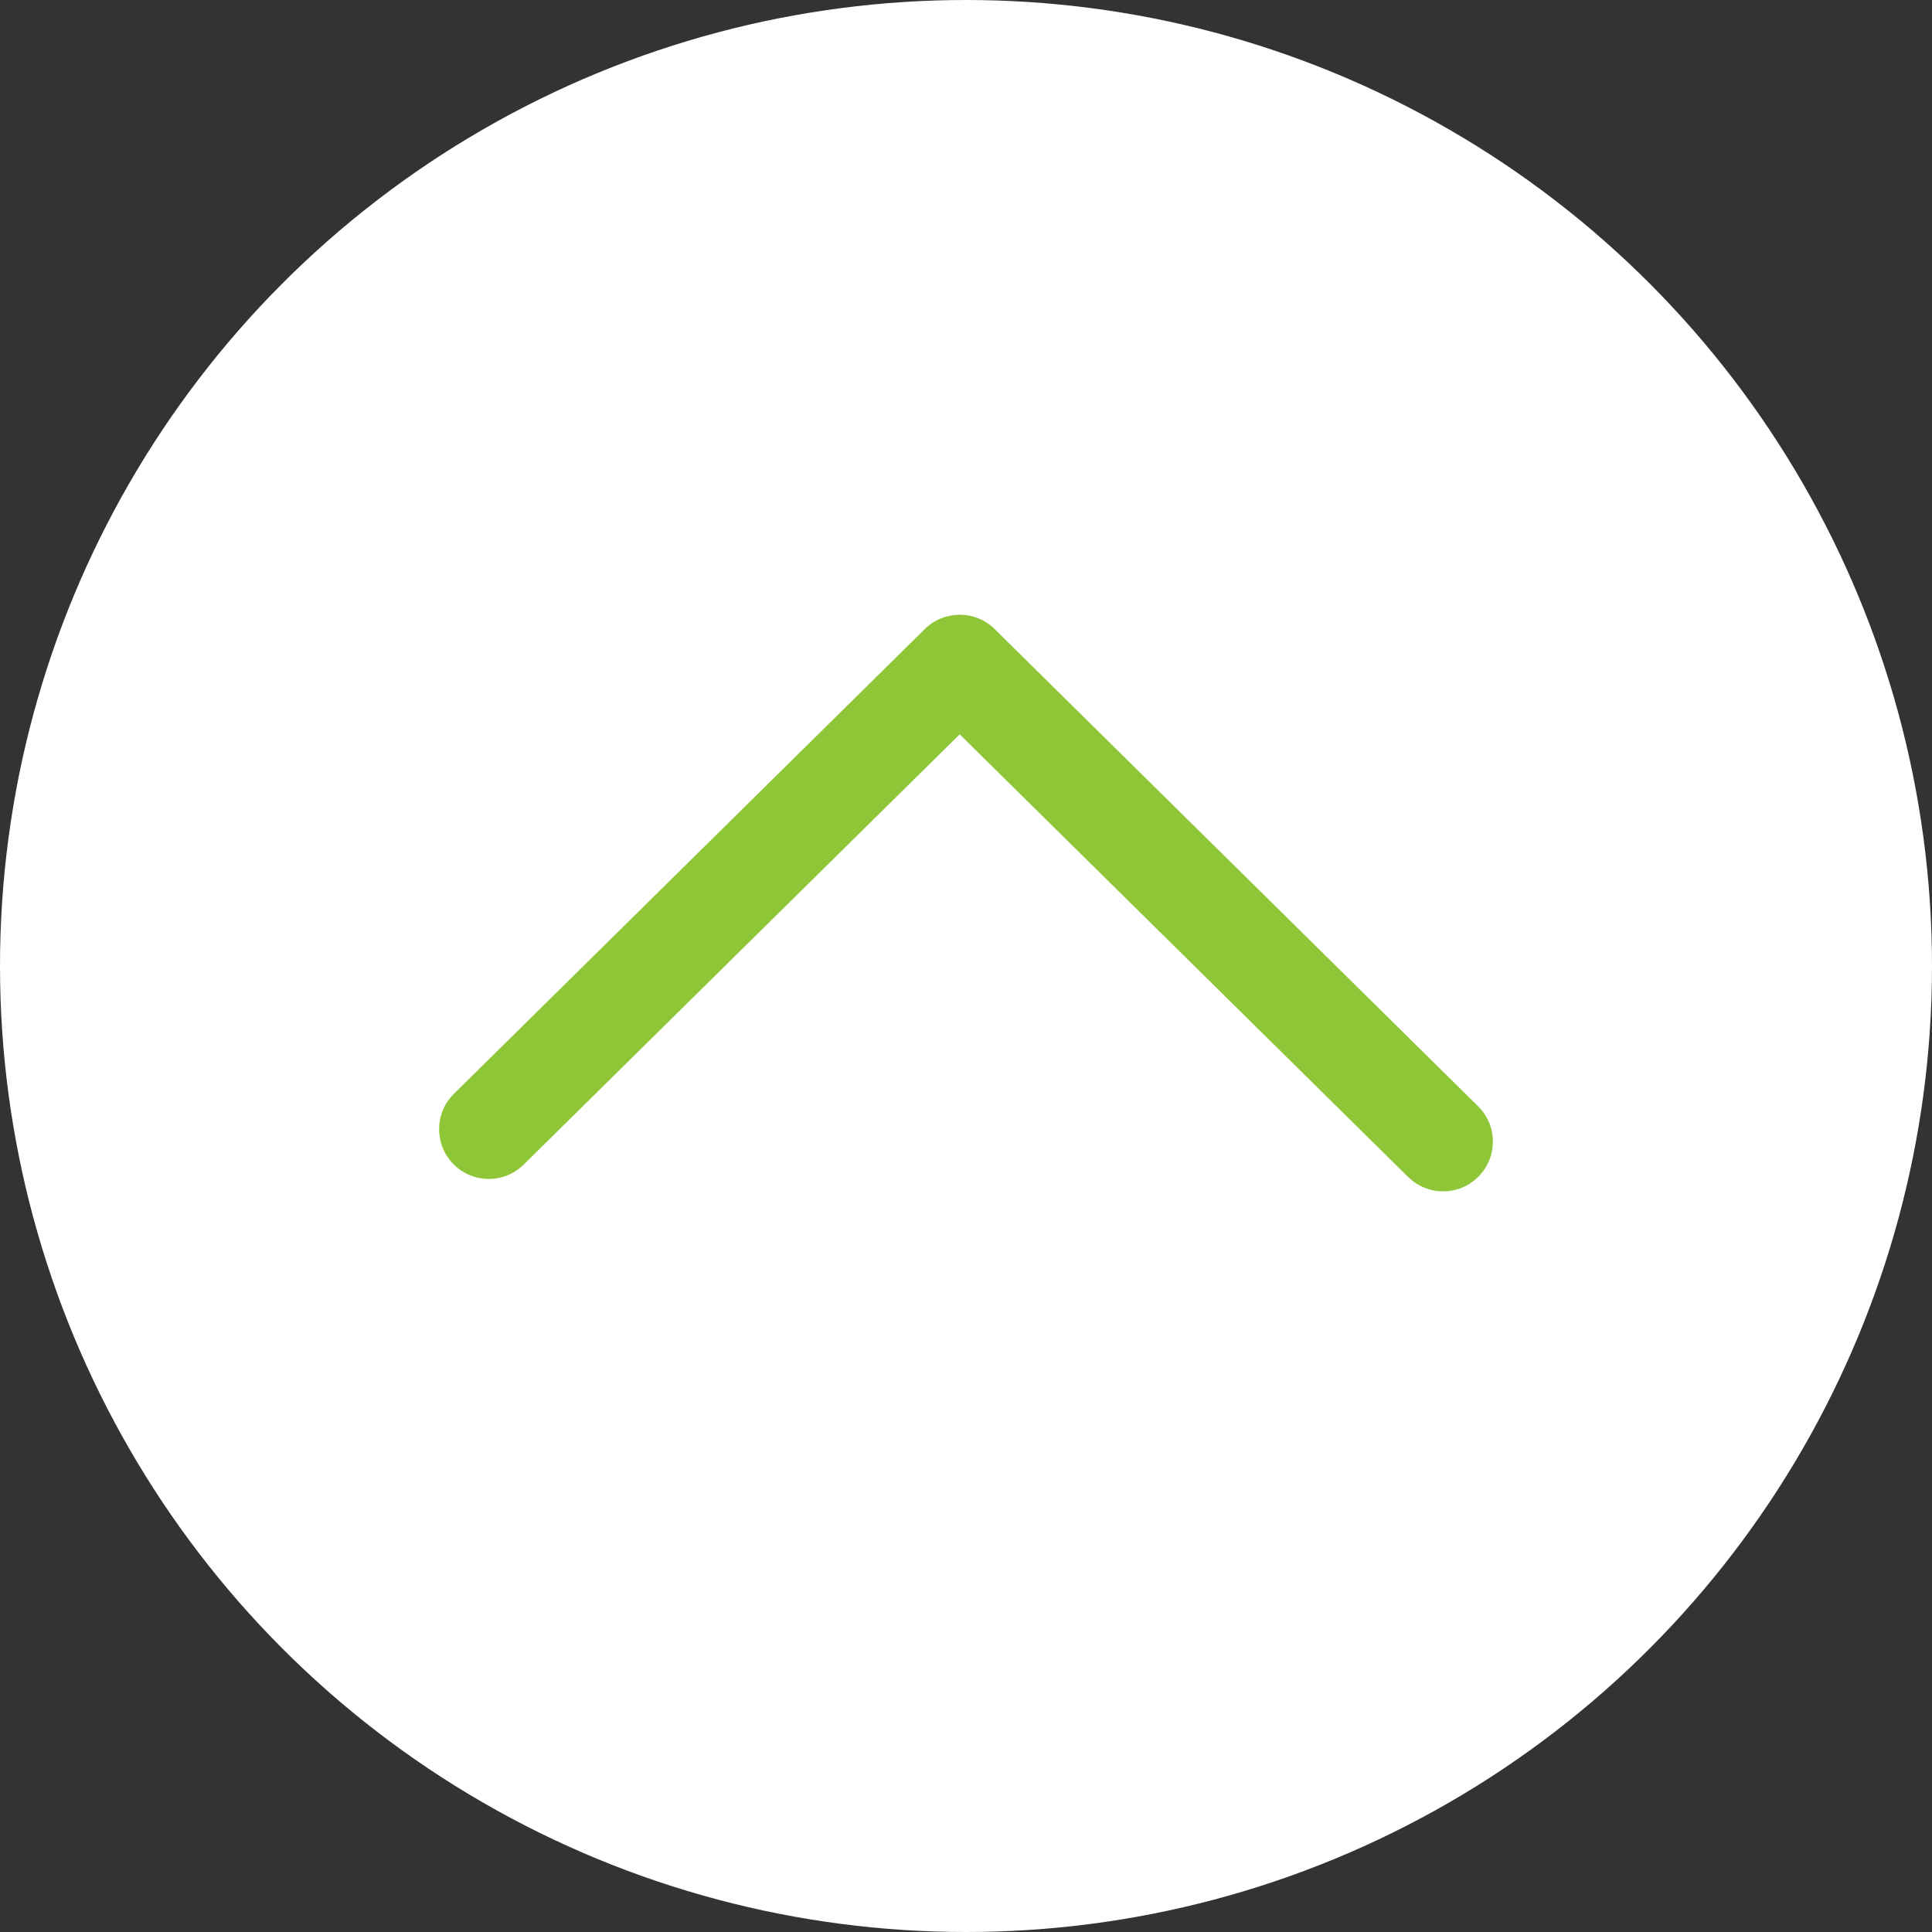 <svg xmlns="http://www.w3.org/2000/svg" xmlns:xlink="http://www.w3.org/1999/xlink" width="22" height="22" viewBox="0 0 22 22">
    <rect x="0" y="0" width="22" height="22" fill="#333333" stroke="none"/>
    <defs>
        <path id="jsllt0x08a" d="M16.036 7.163c.223-.22.581-.217.8.005.22.223.218.581-.004.8l-5.506 5.435c-.22.217-.575.217-.795 0L5.168 8.11c-.222-.22-.224-.578-.005-.8.22-.223.578-.225.8-.006l4.965 4.9 5.108-5.042z"/>
    </defs>
    <g fill="none" fill-rule="evenodd">
        <g>
            <g>
                <g>
                    <g transform="translate(-1765 -677) translate(1737 426) translate(0 240) translate(28 11)">
                        <circle cx="11" cy="11" r="11" fill="#FFF"/>
                        <use fill="#8FC638" fill-rule="nonzero" transform="matrix(1 0 0 -1 0 20.566)" xlink:href="#jsllt0x08a"/>
                    </g>
                </g>
            </g>
        </g>
    </g>
</svg>